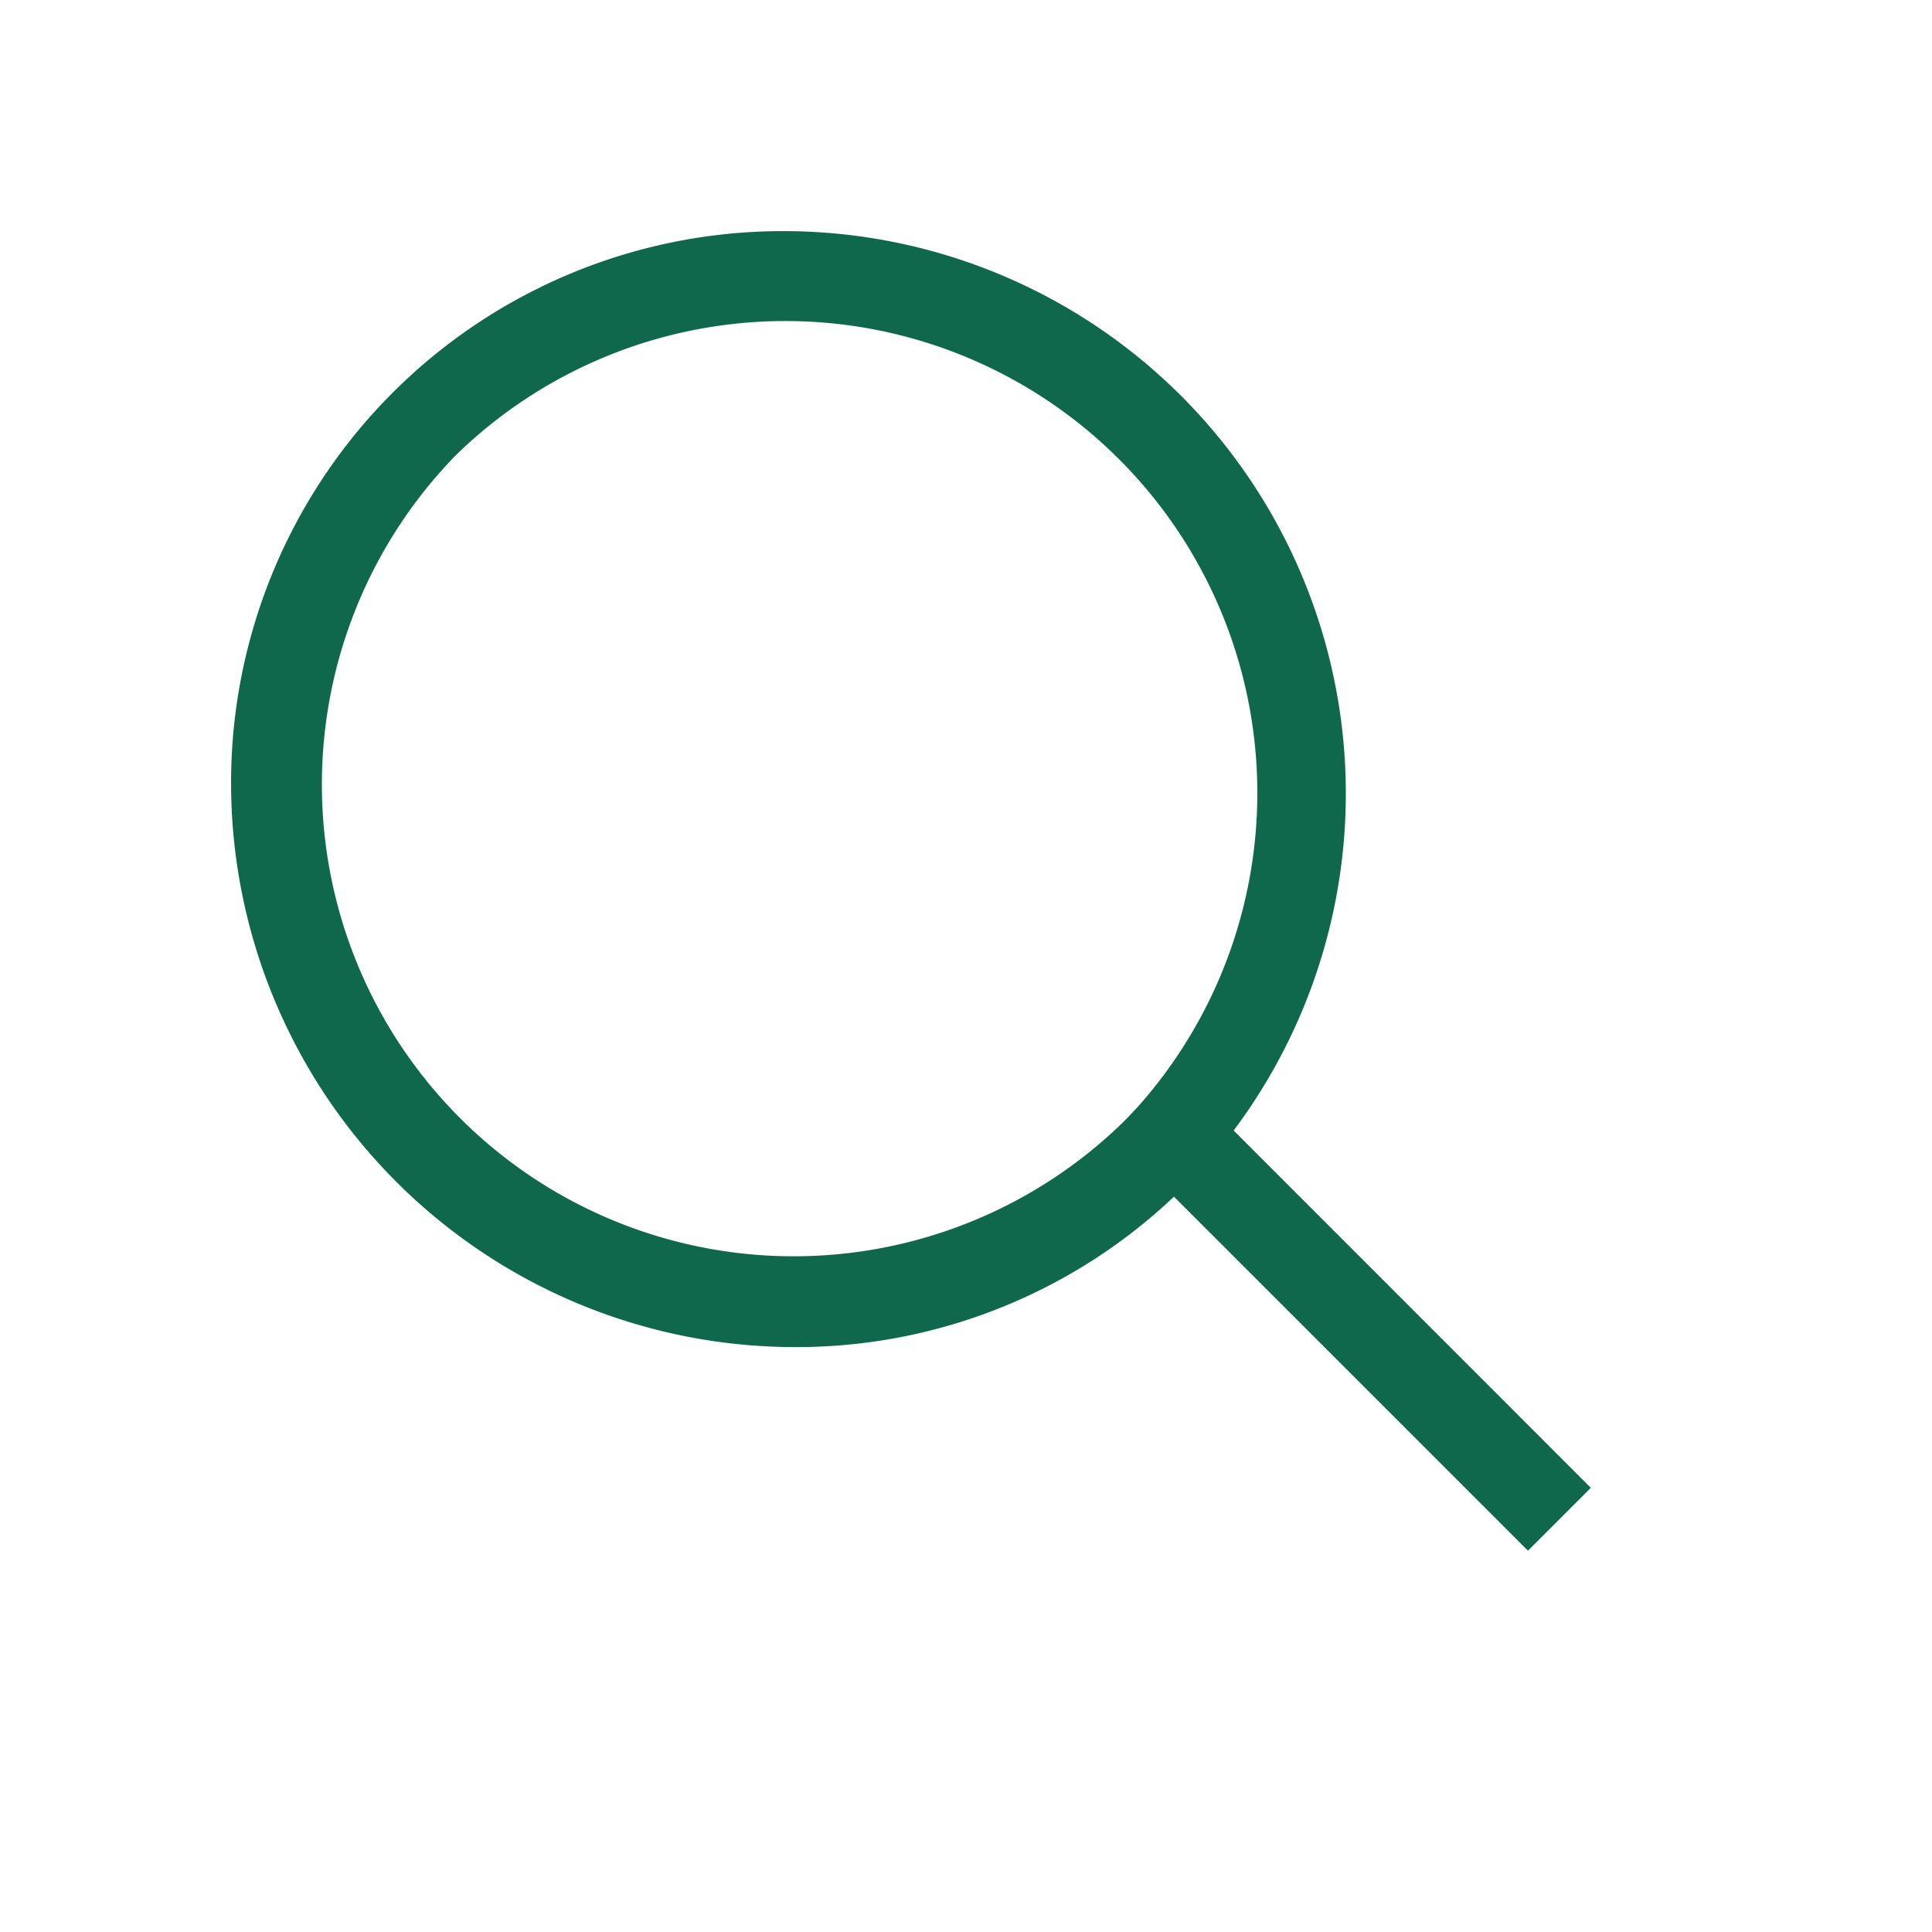 <svg xmlns="http://www.w3.org/2000/svg" width="43.487" height="43.487" viewBox="0 0 43.487 43.487"><path d="M14.139,36.5h-2V25.231a12.357,12.357,0,0,1-8.482-3.694,12.7,12.7,0,0,1,0-17.838,12.418,12.418,0,0,1,17.685,0,12.658,12.658,0,0,1-7.2,21.429ZM12.5,2a10.619,10.619,0,0,0,0,21.236c.193,0,.39-.005.584-.016h0A10.622,10.622,0,0,0,12.5,2Z" transform="translate(0 17.678) rotate(-45)" fill="#10684c"/></svg>